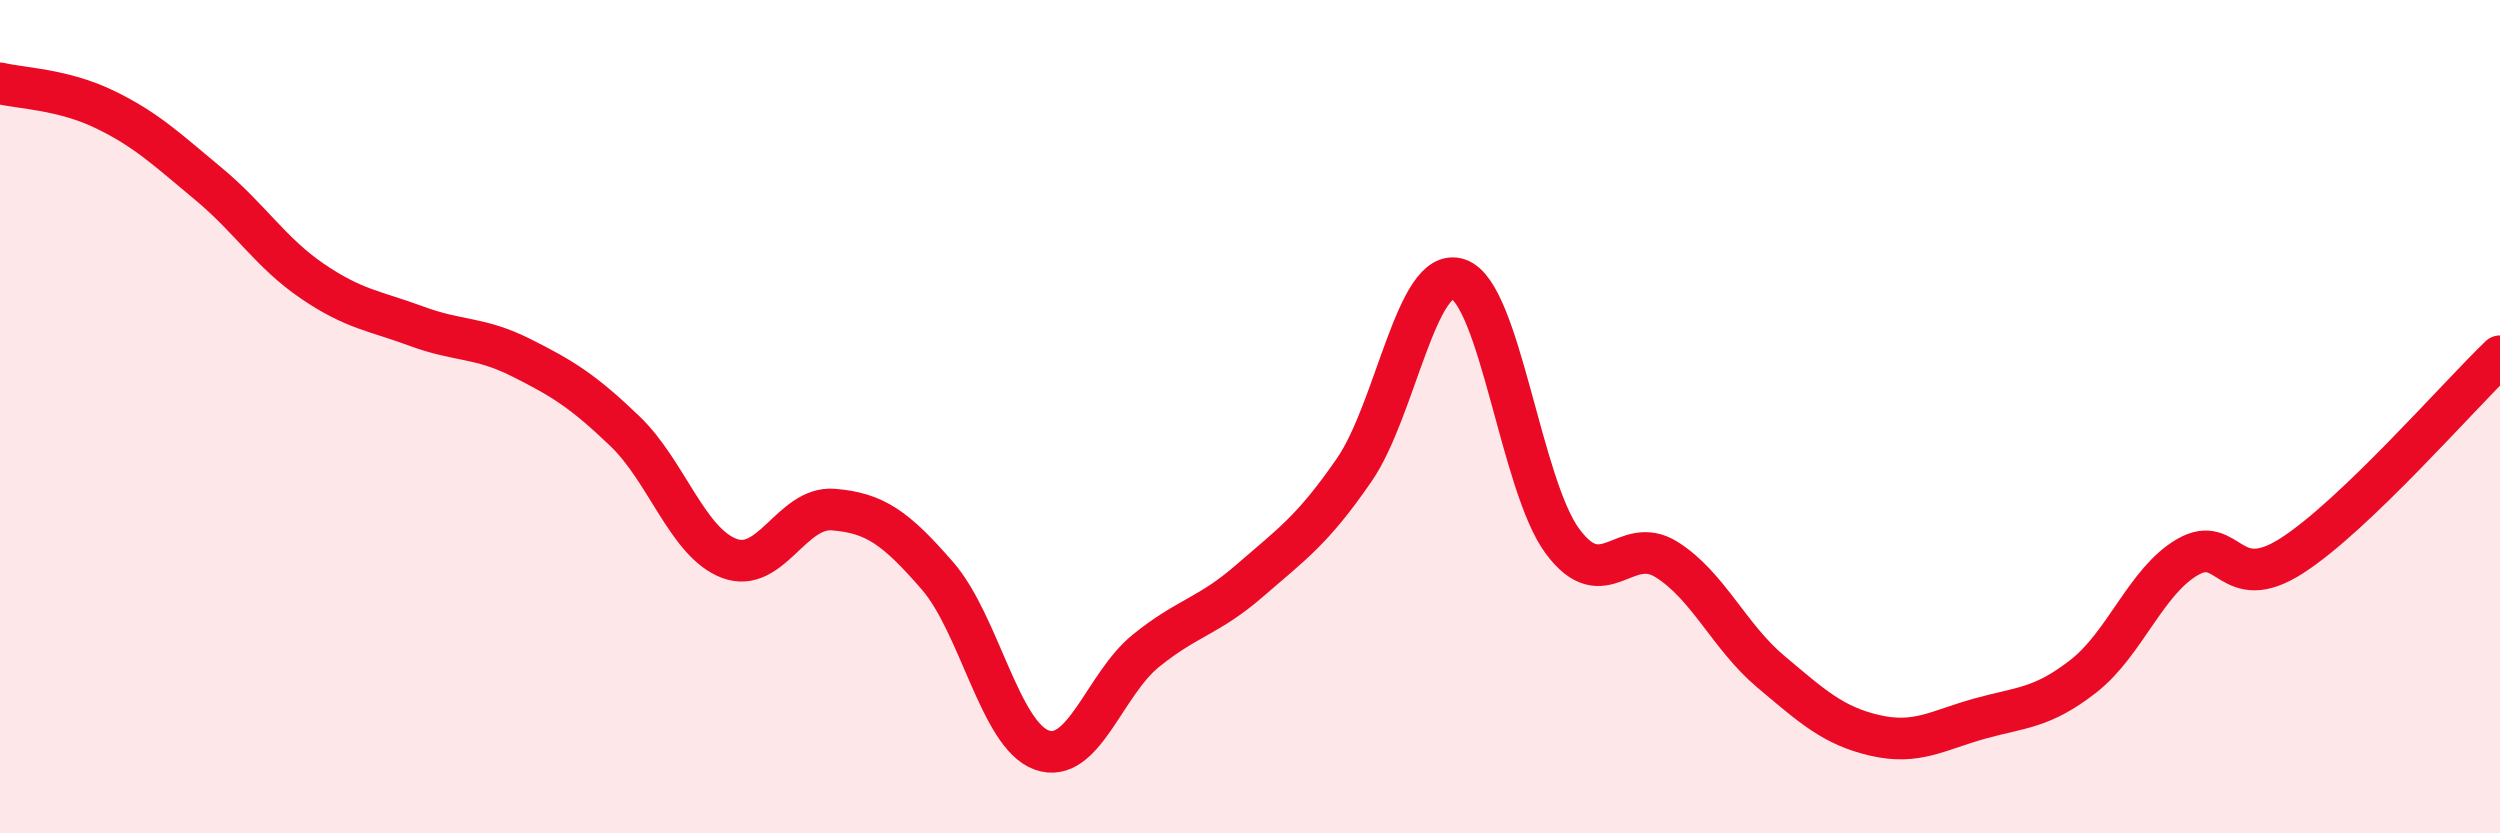 
    <svg width="60" height="20" viewBox="0 0 60 20" xmlns="http://www.w3.org/2000/svg">
      <path
        d="M 0,2 C 0.5,2.12 1.5,2.14 2.5,2.62 C 3.5,3.1 4,3.58 5,4.41 C 6,5.24 6.5,6.07 7.5,6.75 C 8.5,7.43 9,7.46 10,7.83 C 11,8.2 11.5,8.08 12.5,8.58 C 13.5,9.08 14,9.39 15,10.35 C 16,11.31 16.5,13.02 17.5,13.4 C 18.5,13.78 19,12.15 20,12.23 C 21,12.31 21.5,12.67 22.5,13.82 C 23.5,14.97 24,17.64 25,18 C 26,18.36 26.5,16.43 27.5,15.62 C 28.5,14.81 29,14.8 30,13.93 C 31,13.06 31.5,12.73 32.5,11.28 C 33.5,9.83 34,6.36 35,6.7 C 36,7.04 36.5,11.64 37.5,12.99 C 38.5,14.34 39,12.8 40,13.43 C 41,14.06 41.5,15.28 42.5,16.12 C 43.5,16.96 44,17.42 45,17.65 C 46,17.88 46.5,17.53 47.5,17.25 C 48.5,16.97 49,17.01 50,16.23 C 51,15.45 51.5,13.95 52.5,13.37 C 53.5,12.79 53.5,14.3 55,13.34 C 56.5,12.38 59,9.51 60,8.55L60 20L0 20Z"
        fill="#EB0A25"
        opacity="0.1"
        stroke-linecap="round"
        stroke-linejoin="round"
      />
      <path
        d="M 0,2 C 0.5,2.12 1.5,2.14 2.5,2.62 C 3.5,3.1 4,3.58 5,4.41 C 6,5.24 6.5,6.07 7.5,6.75 C 8.5,7.43 9,7.46 10,7.83 C 11,8.2 11.5,8.08 12.5,8.58 C 13.5,9.08 14,9.39 15,10.35 C 16,11.31 16.5,13.02 17.5,13.4 C 18.5,13.78 19,12.15 20,12.23 C 21,12.31 21.5,12.67 22.5,13.82 C 23.5,14.97 24,17.64 25,18 C 26,18.36 26.5,16.43 27.5,15.62 C 28.5,14.81 29,14.8 30,13.93 C 31,13.06 31.5,12.73 32.5,11.28 C 33.5,9.83 34,6.36 35,6.7 C 36,7.04 36.5,11.64 37.5,12.99 C 38.5,14.34 39,12.8 40,13.43 C 41,14.06 41.5,15.28 42.5,16.12 C 43.5,16.96 44,17.42 45,17.65 C 46,17.88 46.5,17.53 47.5,17.25 C 48.5,16.97 49,17.01 50,16.23 C 51,15.45 51.5,13.95 52.5,13.37 C 53.5,12.79 53.5,14.3 55,13.34 C 56.5,12.38 59,9.51 60,8.55"
        stroke="#EB0A25"
        stroke-width="1"
        fill="none"
        stroke-linecap="round"
        stroke-linejoin="round"
      />
    </svg>
  